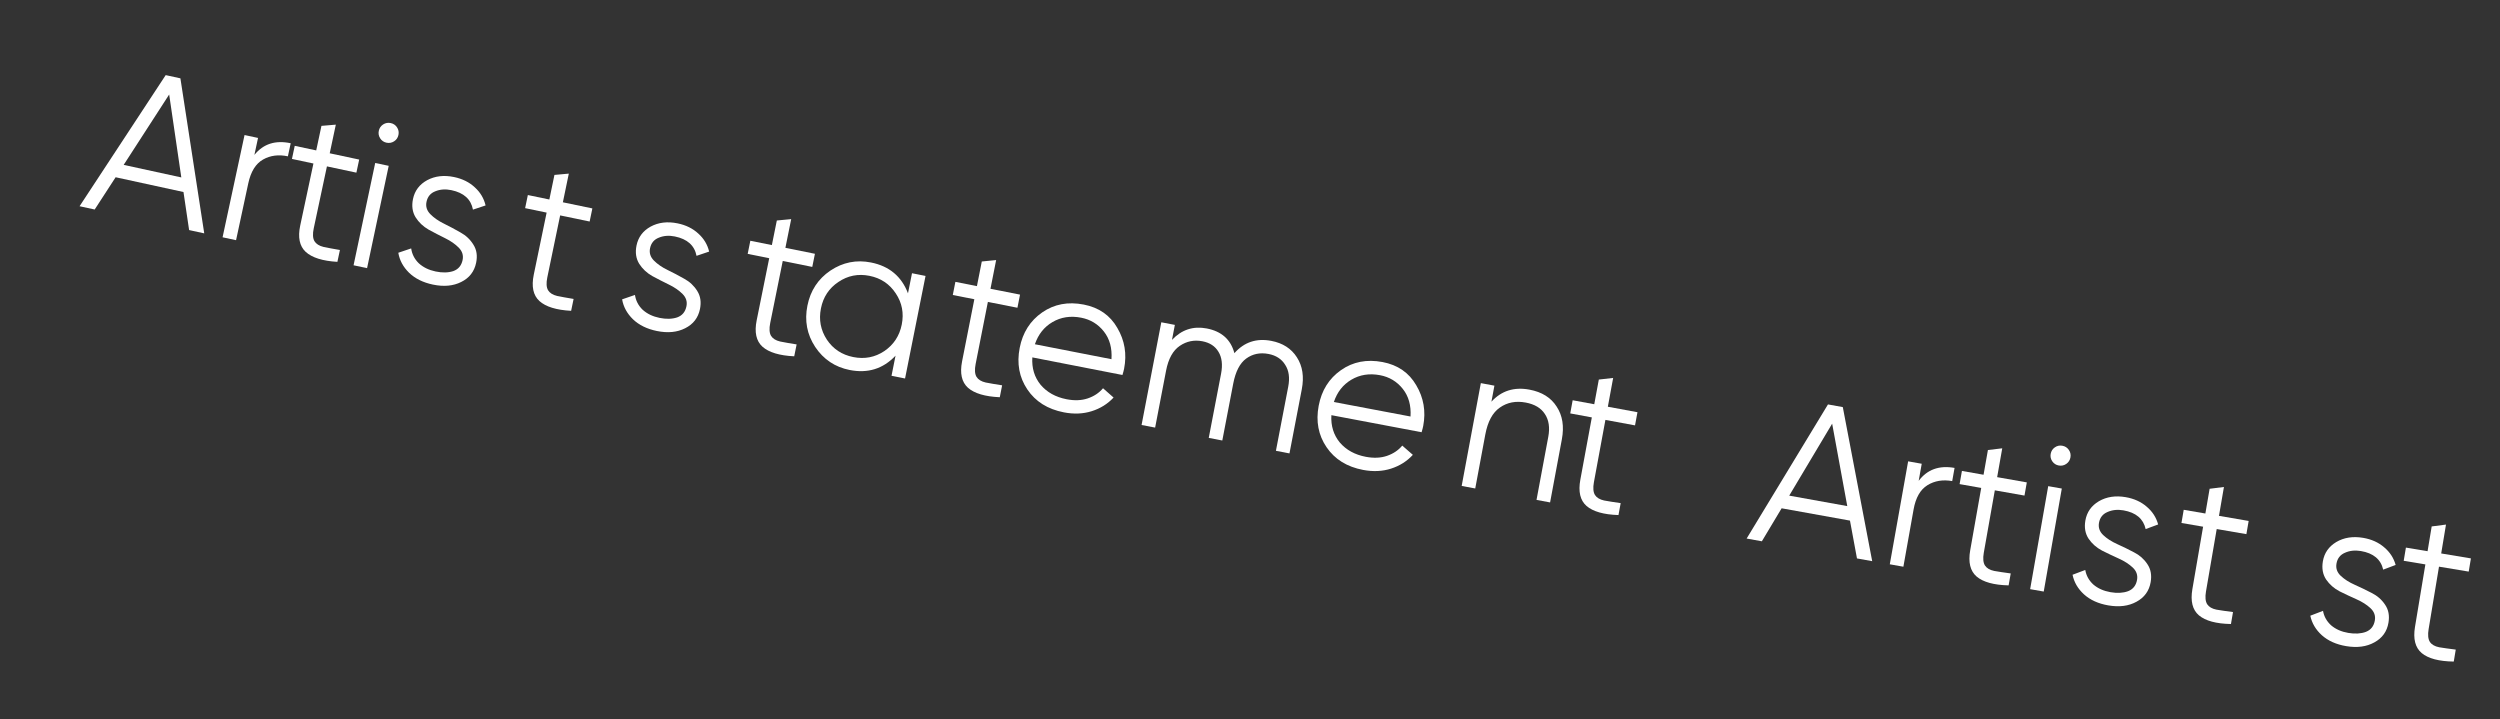 <?xml version="1.0" encoding="UTF-8"?> <svg xmlns="http://www.w3.org/2000/svg" width="431" height="124" viewBox="0 0 431 124" fill="none"><rect x="0" y="0" width="431" height="124" fill="#333333" stroke="none"/> <path d="M32.603 39.664L31.632 33.105L19.934 30.558L16.324 36.12L13.717 35.553L28.565 12.951L31.102 13.503L35.211 40.232L32.603 39.664ZM21.321 28.425L31.258 30.588L29.166 16.293L21.321 28.425Z" fill="white"></path> <path d="M43.857 26.706C45.398 24.799 47.485 24.129 50.117 24.695L49.632 26.951C48.034 26.608 46.605 26.792 45.345 27.505C44.086 28.218 43.239 29.585 42.804 31.607L40.698 41.408L38.371 40.908L42.159 23.28L44.486 23.78L43.857 26.706Z" fill="white"></path> <path d="M61.442 29.766L56.363 28.684L54.087 39.371C53.882 40.335 53.922 41.069 54.208 41.572C54.499 42.052 55.018 42.384 55.766 42.568C56.518 42.728 57.464 42.905 58.602 43.098L58.167 45.144C55.618 44.994 53.798 44.422 52.707 43.428C51.639 42.439 51.323 40.921 51.759 38.875L54.035 28.189L50.332 27.4L50.813 25.142L54.516 25.931L55.418 21.699L57.896 21.489L56.844 26.427L61.923 27.509L61.442 29.766Z" fill="white"></path> <path d="M67.945 24.362C67.546 24.621 67.111 24.701 66.641 24.602C66.17 24.503 65.805 24.253 65.546 23.854C65.286 23.455 65.206 23.021 65.305 22.55C65.405 22.08 65.654 21.715 66.053 21.455C66.452 21.196 66.886 21.116 67.357 21.215C67.827 21.314 68.192 21.564 68.452 21.963C68.712 22.362 68.792 22.796 68.692 23.267C68.593 23.737 68.344 24.102 67.945 24.362ZM60.954 45.736L64.685 28.096L67.014 28.588L63.283 46.228L60.954 45.736Z" fill="white"></path> <path d="M73.53 34.794C73.362 35.594 73.582 36.303 74.189 36.922C74.796 37.54 75.578 38.085 76.536 38.556C77.493 39.027 78.443 39.533 79.386 40.075C80.334 40.593 81.082 41.303 81.629 42.203C82.182 43.081 82.333 44.12 82.082 45.319C81.766 46.825 80.909 47.923 79.512 48.613C78.138 49.307 76.51 49.457 74.628 49.062C72.933 48.707 71.565 48.027 70.523 47.023C69.505 46.023 68.886 44.874 68.667 43.575L70.888 42.825C71.025 43.812 71.46 44.664 72.194 45.383C72.956 46.083 73.925 46.557 75.101 46.803C76.254 47.045 77.266 47.024 78.136 46.74C79.011 46.432 79.55 45.796 79.752 44.831C79.92 44.031 79.7 43.322 79.093 42.703C78.486 42.085 77.703 41.54 76.746 41.069C75.788 40.598 74.836 40.103 73.888 39.585C72.946 39.044 72.198 38.334 71.645 37.457C71.097 36.556 70.949 35.505 71.2 34.306C71.501 32.87 72.318 31.789 73.649 31.061C75.004 30.338 76.553 30.159 78.294 30.524C79.729 30.825 80.919 31.418 81.863 32.304C82.812 33.166 83.43 34.205 83.715 35.419L81.537 36.141C81.2 34.351 79.961 33.232 77.82 32.783C76.808 32.571 75.886 32.635 75.053 32.976C74.225 33.294 73.717 33.9 73.53 34.794Z" fill="white"></path> <path d="M101.655 38.19L96.57 37.136L94.353 47.835C94.153 48.8 94.197 49.534 94.486 50.035C94.78 50.514 95.301 50.843 96.049 51.022C96.802 51.178 97.749 51.35 98.889 51.537L98.464 53.585C95.915 53.45 94.091 52.888 92.995 51.899C91.922 50.916 91.598 49.4 92.022 47.352L94.239 36.653L90.532 35.885L91 33.625L94.708 34.393L95.586 30.156L98.063 29.932L97.038 34.876L102.123 35.93L101.655 38.19Z" fill="white"></path> <path d="M112.068 42.801C111.904 43.602 112.128 44.31 112.738 44.925C113.349 45.54 114.134 46.081 115.094 46.547C116.054 47.013 117.007 47.514 117.952 48.051C118.902 48.564 119.654 49.269 120.207 50.167C120.764 51.042 120.92 52.08 120.675 53.281C120.367 54.789 119.516 55.891 118.123 56.588C116.753 57.289 115.125 57.448 113.241 57.063C111.545 56.717 110.173 56.044 109.126 55.045C108.102 54.051 107.477 52.905 107.252 51.608L109.468 50.846C109.61 51.831 110.05 52.682 110.788 53.397C111.553 54.093 112.525 54.561 113.703 54.802C114.857 55.038 115.868 55.011 116.737 54.722C117.611 54.41 118.146 53.771 118.343 52.805C118.507 52.004 118.283 51.296 117.673 50.681C117.062 50.065 116.277 49.525 115.317 49.059C114.357 48.593 113.402 48.103 112.452 47.59C111.506 47.054 110.755 46.348 110.197 45.474C109.644 44.575 109.491 43.526 109.736 42.325C110.029 40.888 110.84 39.802 112.168 39.067C113.519 38.337 115.066 38.15 116.809 38.506C118.246 38.799 119.439 39.386 120.388 40.267C121.342 41.124 121.965 42.159 122.257 43.372L120.083 44.106C119.736 42.318 118.491 41.205 116.348 40.767C115.335 40.56 114.413 40.63 113.582 40.975C112.755 41.297 112.251 41.906 112.068 42.801Z" fill="white"></path> <path d="M140.036 46.016L134.946 44.988L132.783 55.698C132.588 56.664 132.636 57.398 132.928 57.898C133.224 58.375 133.746 58.701 134.496 58.877C135.25 59.029 136.197 59.196 137.338 59.377L136.924 61.427C134.373 61.305 132.547 60.752 131.446 59.769C130.368 58.791 130.036 57.277 130.45 55.227L132.613 44.517L128.901 43.767L129.358 41.505L133.07 42.254L133.926 38.013L136.402 37.777L135.403 42.725L140.493 43.753L140.036 46.016Z" fill="white"></path> <path d="M157.229 47.105L159.563 47.571L156.032 65.253L153.698 64.787L154.39 61.321C152.246 63.589 149.605 64.41 146.47 63.784C143.947 63.28 141.969 61.954 140.535 59.804C139.125 57.659 138.679 55.29 139.197 52.697C139.715 50.104 141.037 48.088 143.163 46.649C145.312 45.215 147.648 44.75 150.171 45.254C153.306 45.88 155.429 47.653 156.537 50.571L157.229 47.105ZM142.551 58.552C143.626 60.164 145.142 61.166 147.099 61.556C149.056 61.947 150.84 61.605 152.452 60.529C154.069 59.431 155.073 57.903 155.464 55.946C155.855 53.989 155.512 52.205 154.437 50.593C153.366 48.957 151.852 47.944 149.896 47.553C147.939 47.162 146.152 47.516 144.535 48.615C142.923 49.69 141.922 51.206 141.531 53.163C141.14 55.12 141.48 56.916 142.551 58.552Z" fill="white"></path> <path d="M175.406 53.057L170.311 52.052L168.196 62.772C168.006 63.739 168.057 64.472 168.351 64.971C168.649 65.446 169.173 65.77 169.923 65.942C170.678 66.091 171.626 66.254 172.767 66.43L172.363 68.482C169.812 68.371 167.983 67.826 166.877 66.849C165.795 65.875 165.457 64.363 165.861 62.311L167.976 51.591L164.262 50.858L164.708 48.594L168.423 49.327L169.261 45.081L171.735 44.834L170.758 49.787L175.853 50.792L175.406 53.057Z" fill="white"></path> <path d="M186.843 52.507C189.462 53.018 191.392 54.363 192.632 56.54C193.901 58.698 194.289 61.04 193.796 63.564C193.746 63.824 193.651 64.185 193.511 64.648L177.974 61.614C177.86 63.453 178.336 65.028 179.403 66.339C180.498 67.63 181.989 68.461 183.877 68.829C185.222 69.092 186.431 69.046 187.504 68.692C188.606 68.32 189.492 67.733 190.162 66.933L191.98 68.537C190.957 69.636 189.702 70.42 188.214 70.888C186.727 71.357 185.121 71.424 183.399 71.087C180.615 70.544 178.52 69.228 177.115 67.141C175.71 65.055 175.27 62.666 175.795 59.976C176.311 57.334 177.603 55.296 179.671 53.862C181.739 52.429 184.13 51.977 186.843 52.507ZM186.401 54.772C184.56 54.413 182.907 54.666 181.44 55.53C180.001 56.376 178.993 57.649 178.416 59.349L191.618 61.926C191.745 60.016 191.309 58.425 190.308 57.152C189.308 55.879 188.005 55.085 186.401 54.772Z" fill="white"></path> <path d="M219.166 58.764C221.149 59.145 222.62 60.088 223.58 61.594C224.562 63.105 224.845 64.947 224.428 67.118L222.305 78.168L219.968 77.719L222.09 66.669C222.385 65.135 222.211 63.877 221.567 62.897C220.951 61.897 219.994 61.273 218.695 61.023C217.231 60.742 215.944 61.009 214.833 61.824C213.75 62.619 213.009 64.056 212.609 66.133L210.725 75.943L208.388 75.494L210.51 64.445C210.81 62.887 210.661 61.622 210.064 60.65C209.491 59.683 208.567 59.078 207.292 58.833C205.876 58.56 204.576 58.825 203.394 59.626C202.212 60.427 201.424 61.855 201.029 63.909L199.145 73.718L196.807 73.269L200.209 55.562L202.546 56.011L202.05 58.596C203.71 56.835 205.709 56.178 208.046 56.627C210.596 57.117 212.184 58.536 212.81 60.884C214.498 58.98 216.616 58.274 219.166 58.764Z" fill="white"></path> <path d="M238.344 62.415C240.966 62.911 242.904 64.244 244.158 66.414C245.439 68.565 245.841 70.904 245.363 73.431C245.314 73.691 245.221 74.053 245.084 74.516L229.529 71.575C229.426 73.415 229.912 74.987 230.986 76.291C232.089 77.576 233.585 78.397 235.475 78.755C236.821 79.009 238.03 78.957 239.101 78.597C240.201 78.217 241.083 77.626 241.749 76.822L243.576 78.415C242.56 79.52 241.31 80.311 239.825 80.788C238.34 81.266 236.735 81.342 235.011 81.016C232.223 80.489 230.121 79.186 228.703 77.107C227.286 75.029 226.832 72.643 227.341 69.95C227.841 67.304 229.121 65.259 231.18 63.813C233.24 62.368 235.628 61.902 238.344 62.415ZM237.916 64.683C236.073 64.335 234.421 64.597 232.959 65.471C231.525 66.325 230.525 67.604 229.958 69.307L243.175 71.806C243.291 69.896 242.846 68.307 241.837 67.039C240.829 65.772 239.522 64.987 237.916 64.683Z" fill="white"></path> <path d="M263.671 67.172C265.822 67.573 267.388 68.55 268.37 70.103C269.381 71.636 269.679 73.513 269.265 75.735L267.236 86.618L264.896 86.182L266.925 75.299C267.22 73.715 267.024 72.407 266.336 71.374C265.672 70.345 264.572 69.688 263.035 69.401C261.334 69.084 259.85 69.37 258.584 70.259C257.322 71.124 256.482 72.68 256.063 74.925L254.332 84.213L251.992 83.776L255.296 66.051L257.636 66.487L257.121 69.253C258.841 67.372 261.024 66.679 263.671 67.172Z" fill="white"></path> <path d="M281.879 73.335L276.773 72.392L274.789 83.137C274.611 84.106 274.671 84.839 274.971 85.334C275.275 85.806 275.803 86.123 276.555 86.287C277.311 86.426 278.261 86.577 279.405 86.739L279.025 88.796C276.473 88.716 274.638 88.194 273.521 87.23C272.426 86.27 272.069 84.762 272.449 82.705L274.432 71.96L270.709 71.272L271.128 69.003L274.851 69.69L275.637 65.435L278.108 65.158L277.192 70.122L282.298 71.065L281.879 73.335Z" fill="white"></path> <path d="M320.142 96.273L318.935 89.753L307.152 87.63L303.745 93.318L301.119 92.845L315.143 69.723L317.699 70.183L322.768 96.747L320.142 96.273ZM308.462 85.447L318.47 87.251L315.864 73.041L308.462 85.447Z" fill="white"></path> <path d="M330.781 82.898C332.254 80.938 334.315 80.194 336.966 80.667L336.561 82.939C334.952 82.652 333.53 82.887 332.297 83.644C331.063 84.401 330.265 85.797 329.902 87.833L328.143 97.702L325.8 97.285L328.963 79.534L331.306 79.951L330.781 82.898Z" fill="white"></path> <path d="M349.021 85.437L343.907 84.533L342.006 95.293C341.835 96.264 341.901 96.996 342.204 97.489C342.512 97.958 343.042 98.272 343.796 98.429C344.553 98.563 345.504 98.707 346.649 98.86L346.285 100.92C343.733 100.859 341.894 100.351 340.769 99.396C339.667 98.444 339.298 96.939 339.662 94.879L341.563 84.119L337.835 83.461L338.236 81.188L341.965 81.847L342.718 77.585L345.187 77.289L344.309 82.261L349.422 83.164L349.021 85.437Z" fill="white"></path> <path d="M356.238 79.968C355.849 80.242 355.417 80.337 354.943 80.254C354.47 80.171 354.096 79.934 353.823 79.544C353.55 79.155 353.454 78.723 353.537 78.25C353.621 77.776 353.857 77.403 354.247 77.129C354.636 76.856 355.068 76.761 355.541 76.844C356.015 76.927 356.388 77.163 356.662 77.553C356.935 77.942 357.03 78.374 356.947 78.848C356.864 79.321 356.628 79.695 356.238 79.968ZM349.996 101.572L353.111 83.813L355.455 84.224L352.34 101.984L349.996 101.572Z" fill="white"></path> <path d="M361.863 90.144C361.723 90.949 361.967 91.65 362.595 92.247C363.223 92.845 364.024 93.362 364.997 93.8C365.971 94.237 366.938 94.71 367.898 95.219C368.863 95.704 369.635 96.387 370.214 97.269C370.797 98.127 370.983 99.159 370.773 100.367C370.51 101.883 369.692 103.01 368.319 103.747C366.97 104.489 365.348 104.695 363.453 104.365C361.748 104.069 360.357 103.437 359.281 102.469C358.228 101.505 357.57 100.378 357.307 99.088L359.5 98.261C359.671 99.242 360.135 100.08 360.893 100.773C361.679 101.446 362.664 101.886 363.848 102.092C365.009 102.293 366.019 102.237 366.879 101.923C367.743 101.585 368.26 100.931 368.428 99.96C368.568 99.154 368.324 98.453 367.696 97.856C367.068 97.259 366.267 96.741 365.294 96.304C364.321 95.866 363.352 95.405 362.387 94.92C361.426 94.411 360.654 93.728 360.071 92.87C359.493 91.989 359.308 90.944 359.518 89.736C359.769 88.291 360.548 87.182 361.854 86.408C363.183 85.639 364.724 85.407 366.477 85.712C367.922 85.963 369.131 86.515 370.105 87.367C371.084 88.196 371.737 89.213 372.064 90.416L369.912 91.214C369.514 89.436 368.237 88.36 366.082 87.985C365.063 87.808 364.143 87.905 363.323 88.274C362.506 88.62 362.02 89.243 361.863 90.144Z" fill="white"></path> <path d="M387.278 92.086L382.161 91.206L380.31 101.975C380.144 102.947 380.213 103.678 380.519 104.17C380.829 104.638 381.361 104.949 382.115 105.102C382.873 105.233 383.825 105.372 384.97 105.52L384.616 107.581C382.063 107.533 380.222 107.034 379.092 106.083C377.987 105.137 377.611 103.633 377.965 101.572L379.815 90.803L376.083 90.162L376.474 87.888L380.206 88.529L380.938 84.264L383.406 83.956L382.551 88.932L387.669 89.811L387.278 92.086Z" fill="white"></path> <path d="M402.807 97.179C402.671 97.985 402.919 98.685 403.55 99.279C404.181 99.873 404.985 100.386 405.96 100.818C406.936 101.251 407.905 101.719 408.869 102.222C409.837 102.702 410.612 103.381 411.196 104.26C411.783 105.114 411.975 106.146 411.771 107.355C411.516 108.872 410.704 110.003 409.335 110.748C407.99 111.497 406.369 111.712 404.473 111.392C402.766 111.105 401.372 110.48 400.29 109.518C399.233 108.56 398.569 107.436 398.298 106.147L400.487 105.309C400.663 106.29 401.132 107.124 401.894 107.813C402.683 108.482 403.671 108.917 404.856 109.116C406.018 109.312 407.027 109.25 407.886 108.932C408.748 108.589 409.261 107.932 409.424 106.96C409.56 106.154 409.312 105.454 408.681 104.86C408.049 104.266 407.246 103.753 406.271 103.321C405.295 102.888 404.324 102.432 403.356 101.952C402.392 101.449 401.617 100.77 401.029 99.915C400.446 99.037 400.256 97.993 400.46 96.784C400.703 95.338 401.476 94.225 402.777 93.444C404.102 92.668 405.642 92.427 407.397 92.722C408.843 92.966 410.055 93.511 411.034 94.359C412.017 95.183 412.675 96.195 413.009 97.397L410.862 98.206C410.454 96.431 409.171 95.362 407.013 94.998C405.994 94.827 405.075 94.928 404.256 95.302C403.441 95.653 402.958 96.278 402.807 97.179Z" fill="white"></path> <path d="M425.606 98.544L420.483 97.693L418.692 108.472C418.531 109.444 418.604 110.175 418.913 110.665C419.225 111.131 419.759 111.439 420.514 111.589C421.273 111.715 422.225 111.849 423.371 111.991L423.029 114.054C420.475 114.02 418.631 113.531 417.497 112.587C416.386 111.646 416.002 110.145 416.344 108.082L418.135 97.303L414.4 96.682L414.779 94.405L418.514 95.026L419.223 90.757L421.689 90.436L420.862 95.416L425.984 96.267L425.606 98.544Z" fill="white"></path> </svg> 